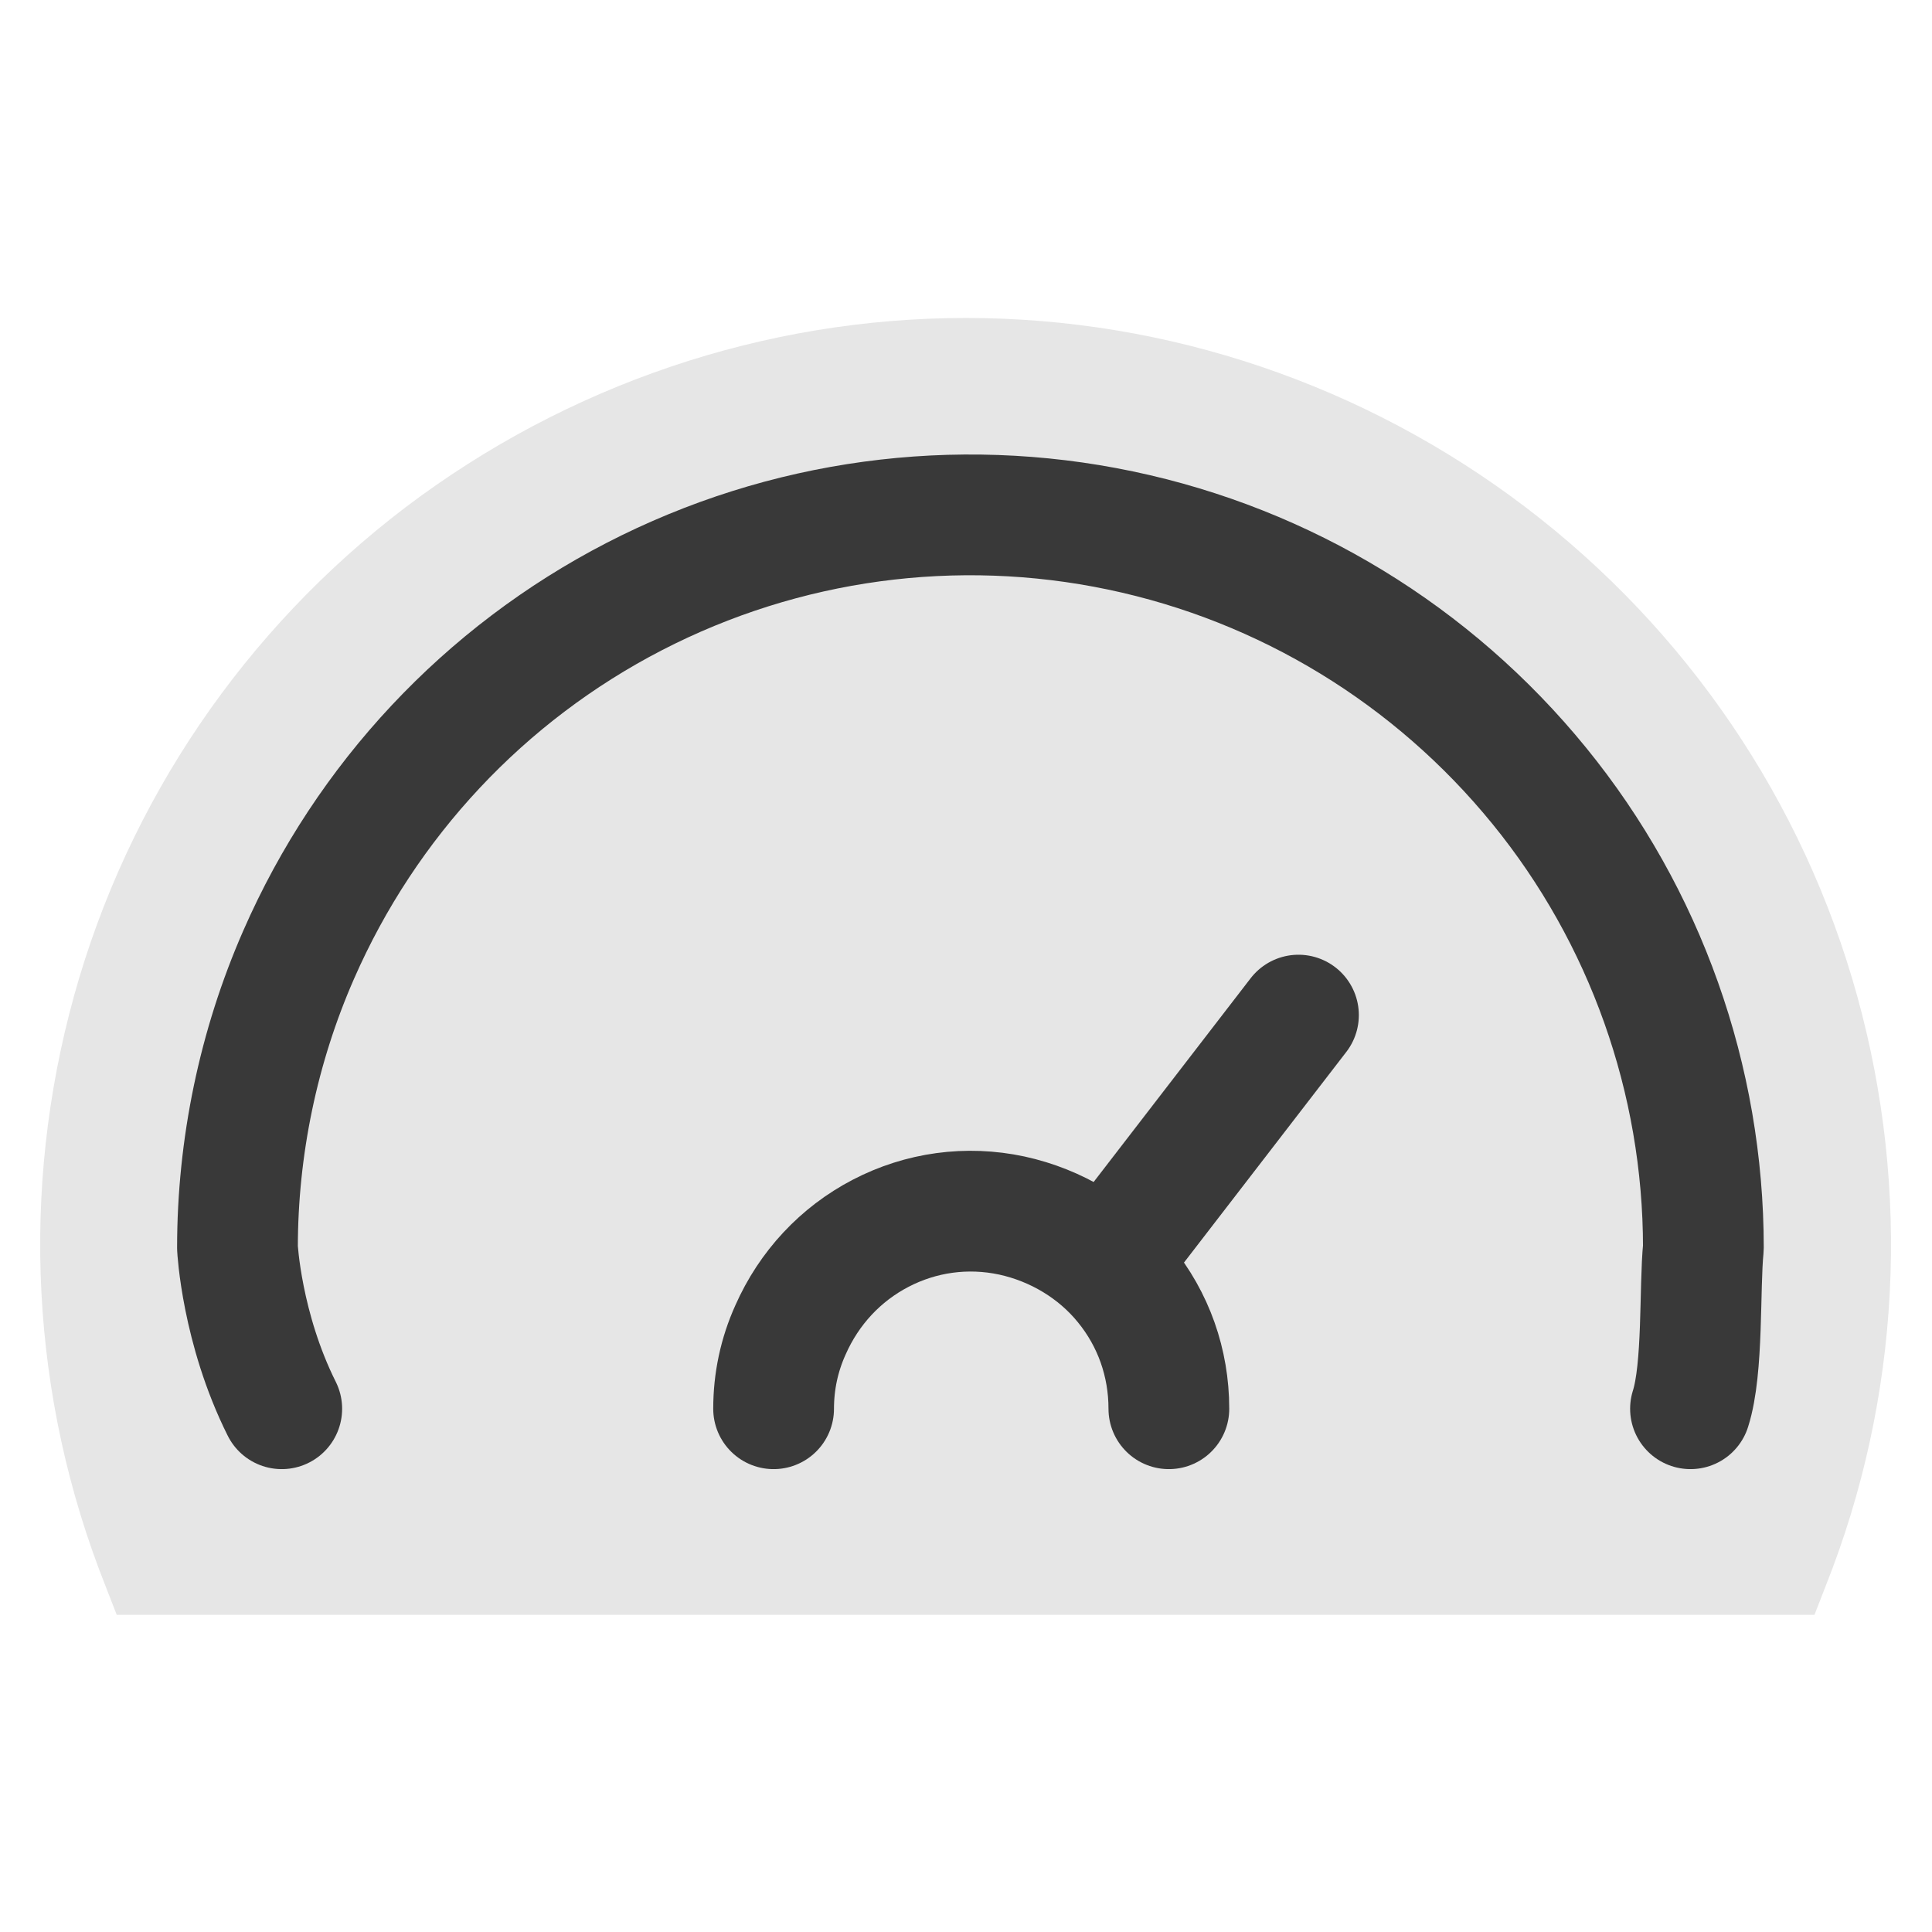 <?xml version="1.0" encoding="utf-8"?>
<!-- Generator: Adobe Illustrator 28.0.0, SVG Export Plug-In . SVG Version: 6.00 Build 0)  -->
<svg version="1.1" id="Layer_1" xmlns="http://www.w3.org/2000/svg" xmlns:xlink="http://www.w3.org/1999/xlink" x="0px" y="0px"
	 viewBox="0 0 24 24" enable-background="new 0 0 24 24" xml:space="preserve">
<g>
	<defs>
		<rect id="SVGID_1_" x="0.5" y="3.95" width="23" height="16.11"/>
	</defs>
	<clipPath id="SVGID_00000034079758246570922990000004332435548917723302_">
		<use xlink:href="#SVGID_1_"  overflow="visible"/>
	</clipPath>
	<g clip-path="url(#SVGID_00000034079758246570922990000004332435548917723302_)">
		<path fill="#E6E6E6" d="M12,3.95c-2.51,0-4.95,0.83-6.96,2.35c-2,1.52-3.45,3.65-4.12,6.07c-0.67,2.42-0.54,4.99,0.39,7.33
			l0.14,0.36h21.09l0.14-0.36c0.93-2.34,1.06-4.91,0.39-7.33c-0.67-2.42-2.12-4.55-4.12-6.07S14.51,3.95,12,3.95z"/>
		<path fill="none" stroke="#393939" stroke-width="1.5" stroke-linecap="round" stroke-linejoin="round" d="M3.5,17.5
			c-0.5-1-0.55-2-0.55-2c0-1.25,0.26-2.5,0.76-3.64c0.84-1.92,2.31-3.49,4.17-4.45s3.99-1.25,6.04-0.82
			c2.05,0.43,3.88,1.55,5.2,3.17c1.32,1.62,2.04,3.65,2.04,5.74c-0.05,0.5,0,1.5-0.16,2"/>
		<path fill="none" stroke="#393939" stroke-width="1.5" stroke-linecap="round" stroke-linejoin="round" d="M9.61,17.5
			c0-0.34,0.07-0.67,0.21-0.98c0.23-0.52,0.62-0.94,1.12-1.2c0.5-0.26,1.07-0.34,1.63-0.22c0.55,0.12,1.05,0.42,1.4,0.85
			c0.36,0.44,0.55,0.98,0.55,1.55"/>
		<path fill="none" stroke="#393939" stroke-width="1.5" stroke-linecap="round" stroke-linejoin="round" d="M13.98,15.4l2.15-2.79"
			/>
	</g>
</g>
</svg>

